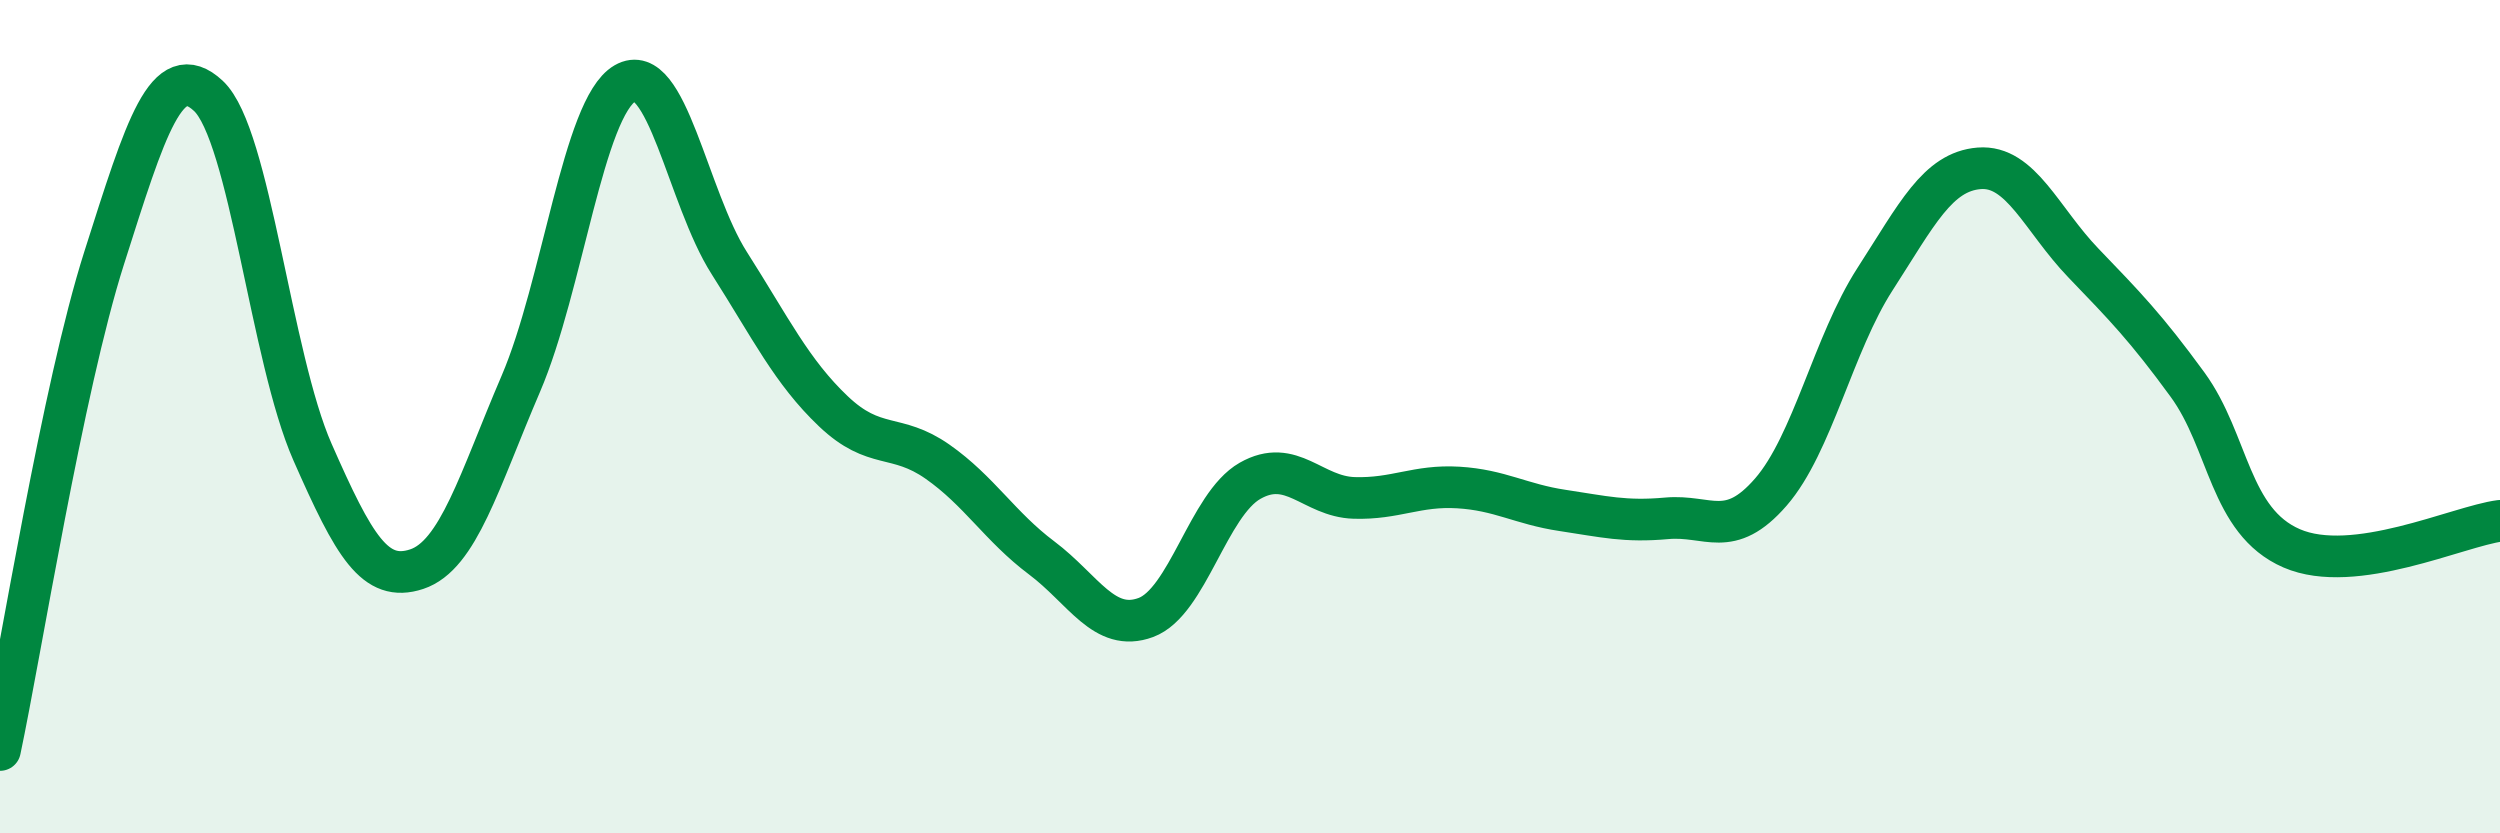 
    <svg width="60" height="20" viewBox="0 0 60 20" xmlns="http://www.w3.org/2000/svg">
      <path
        d="M 0,18 C 0.5,15.64 1.5,9.33 2.5,6.19 C 3.5,3.05 4,1.37 5,2.3 C 6,3.23 6.5,8.58 7.5,10.85 C 8.5,13.12 9,13.99 10,13.66 C 11,13.33 11.5,11.54 12.5,9.21 C 13.5,6.88 14,2.58 15,2 C 16,1.42 16.5,4.74 17.5,6.31 C 18.5,7.88 19,8.92 20,9.87 C 21,10.82 21.5,10.38 22.5,11.08 C 23.5,11.78 24,12.64 25,13.39 C 26,14.14 26.5,15.19 27.5,14.82 C 28.5,14.45 29,12.11 30,11.54 C 31,10.97 31.5,11.92 32.5,11.95 C 33.5,11.98 34,11.64 35,11.7 C 36,11.76 36.5,12.1 37.5,12.25 C 38.5,12.4 39,12.53 40,12.44 C 41,12.35 41.5,12.96 42.5,11.81 C 43.5,10.66 44,8.25 45,6.7 C 46,5.15 46.5,4.12 47.5,4.04 C 48.5,3.96 49,5.27 50,6.31 C 51,7.35 51.5,7.86 52.5,9.23 C 53.5,10.6 53.5,12.51 55,13.16 C 56.5,13.81 59,12.63 60,12.5L60 20L0 20Z"
        fill="#008740"
        opacity="0.1"
        stroke-linecap="round"
        stroke-linejoin="round"
      />
      <path
        d="M 0,18 C 0.5,15.64 1.5,9.33 2.5,6.19 C 3.5,3.05 4,1.37 5,2.3 C 6,3.23 6.5,8.58 7.5,10.85 C 8.5,13.12 9,13.99 10,13.66 C 11,13.33 11.5,11.54 12.5,9.21 C 13.5,6.88 14,2.58 15,2 C 16,1.42 16.5,4.74 17.5,6.31 C 18.5,7.88 19,8.92 20,9.87 C 21,10.82 21.5,10.38 22.5,11.08 C 23.5,11.78 24,12.64 25,13.39 C 26,14.14 26.5,15.19 27.5,14.82 C 28.5,14.45 29,12.11 30,11.54 C 31,10.97 31.5,11.92 32.5,11.95 C 33.5,11.98 34,11.64 35,11.7 C 36,11.76 36.5,12.1 37.5,12.25 C 38.5,12.4 39,12.53 40,12.44 C 41,12.35 41.5,12.96 42.5,11.81 C 43.5,10.66 44,8.25 45,6.7 C 46,5.15 46.5,4.12 47.5,4.04 C 48.5,3.96 49,5.27 50,6.31 C 51,7.35 51.5,7.86 52.5,9.23 C 53.5,10.6 53.5,12.51 55,13.16 C 56.5,13.81 59,12.63 60,12.5"
        stroke="#008740"
        stroke-width="1"
        fill="none"
        stroke-linecap="round"
        stroke-linejoin="round"
      />
    </svg>
  